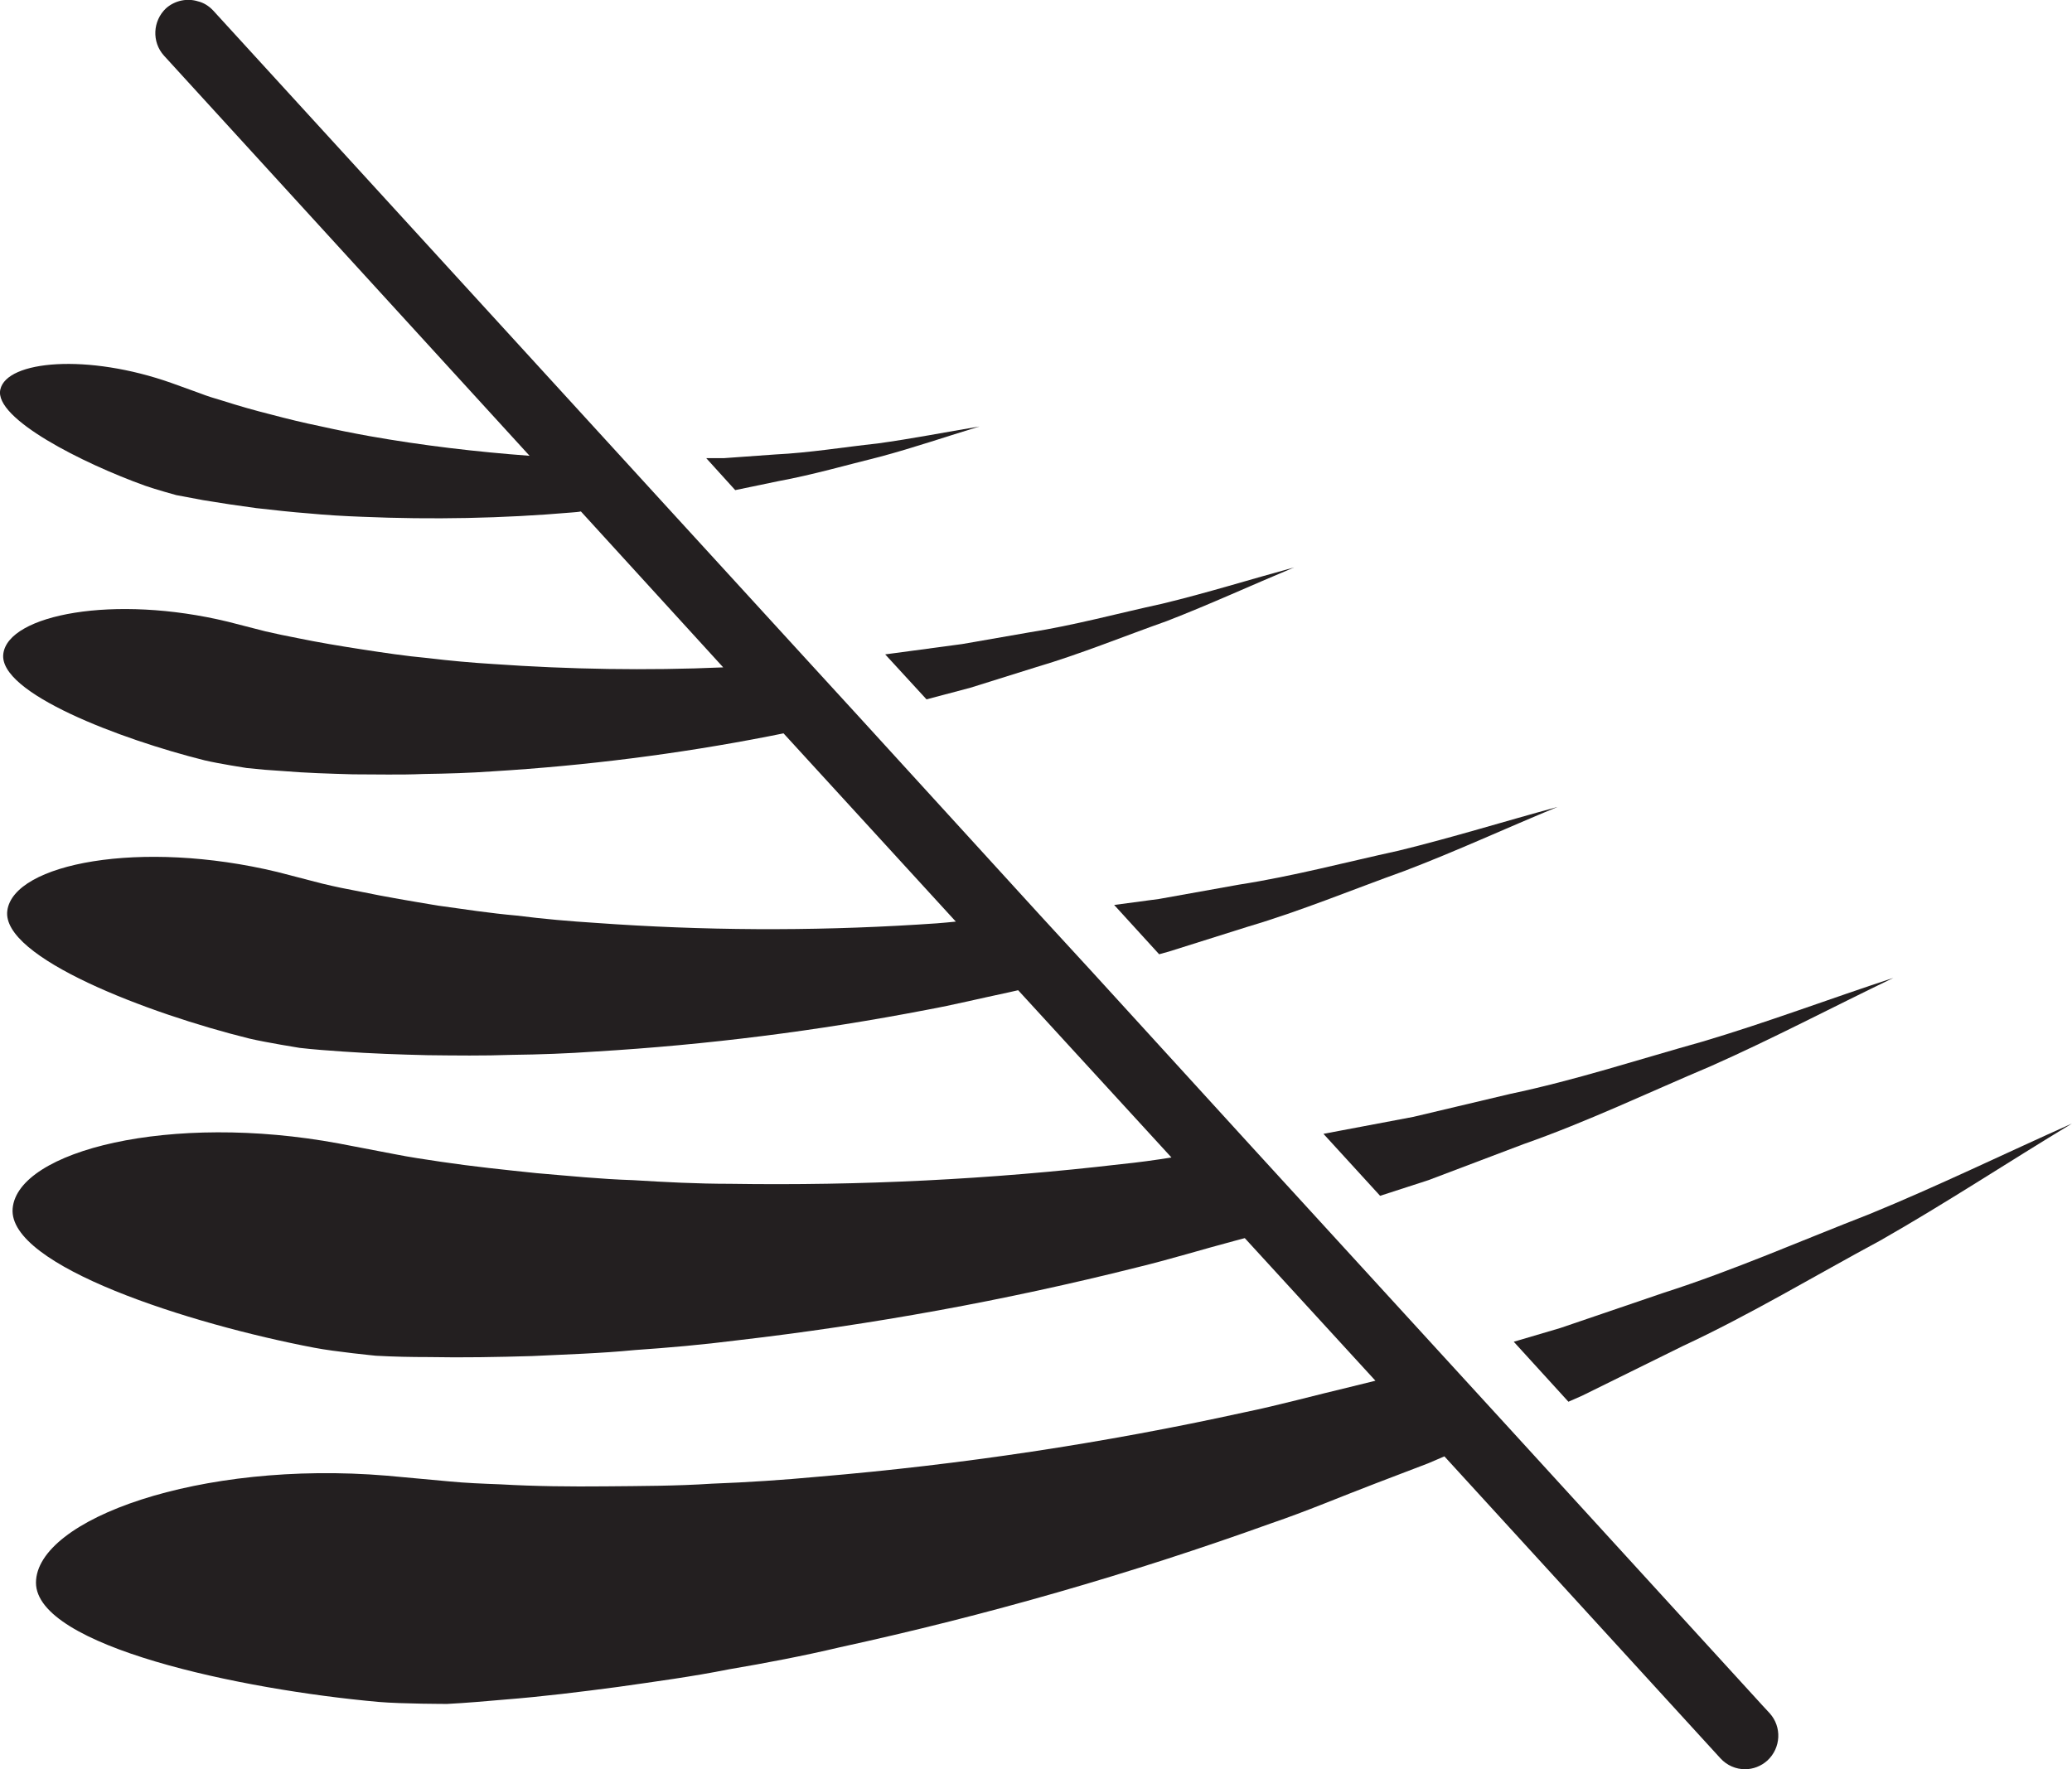 <?xml version="1.0" encoding="UTF-8"?> <svg xmlns="http://www.w3.org/2000/svg" id="Layer_2" data-name="Layer 2" viewBox="0 0 62.17 53.1"><defs><style> .cls-1 { fill: #231f20; stroke-width: 0px; } </style></defs><g id="Layer_1-2" data-name="Layer 1"><g><path class="cls-1" d="m23.36,14.44c1.03-.19,2.03-.48,3.04-.73,1.01-.27,2-.61,2.99-.91-1.02.17-2.04.37-3.06.51-1.02.11-2.04.28-3.07.33l-1.53.11h-.54s.87.96.87.96l1.3-.27Z"></path><path class="cls-1" d="m26.86,19.6l-.3.04,1.24,1.35,1.32-.35,1.98-.62c1.32-.39,2.61-.92,3.91-1.38,1.29-.5,2.55-1.08,3.82-1.61-1.32.36-2.63.77-3.96,1.09-1.33.29-2.65.65-3.99.86l-2.01.35-2.01.27Z"></path><path class="cls-1" d="m34.78,26.98l-1.35.18,1.35,1.48.29-.08,2.38-.75c1.59-.47,3.13-1.11,4.69-1.67,1.55-.59,3.06-1.29,4.59-1.92-1.59.43-3.16.92-4.76,1.31-1.6.35-3.18.77-4.79,1.02l-2.4.43Z"></path><path class="cls-1" d="m42.41,33.52l-2.7.51,1.7,1.86,1.45-.47,2.85-1.08c1.91-.67,3.75-1.55,5.62-2.34,1.85-.82,3.65-1.77,5.48-2.65-1.92.63-3.8,1.34-5.72,1.91-1.93.54-3.82,1.16-5.77,1.57l-2.91.69Z"></path><path class="cls-1" d="m56.09,36.44c-2.06.8-4.08,1.69-6.17,2.36l-3.11,1.06-1.39.41,1.64,1.8.41-.18,3.02-1.49c2.02-.94,3.96-2.11,5.93-3.17,1.95-1.11,3.83-2.35,5.75-3.51-2.04.91-4.03,1.88-6.08,2.72Z"></path><path class="cls-1" d="m52.85,51.15l-7.58-8.3-1.83-2-3.96-4.33-1.93-2.11-4.78-5.24-1.58-1.72-5.41-5.93-1.52-1.66-4.39-4.8-1.16-1.27L6.4.32c-.13-.14-.29-.24-.46-.28-.32-.1-.69-.03-.96.21-.4.38-.43,1.01-.06,1.42l10.97,12.01c-1.61-.12-3.22-.31-4.8-.59-.5-.09-1-.19-1.49-.3-.49-.1-.98-.22-1.47-.35-.48-.12-.97-.26-1.44-.41-.24-.07-.47-.14-.7-.23l-.83-.3c-2.53-.9-4.96-.68-5.15.19-.2.87,2.48,2.22,4.35,2.89.31.11.93.28.93.28.27.05.54.1.8.15.54.09,1.07.17,1.6.24.53.06,1.06.12,1.59.16.52.05,1.05.08,1.58.1,2.11.09,4.22.05,6.31-.13.09-.01.17-.01.26-.03l4.27,4.68c-2.31.1-4.61.06-6.89-.1-.66-.04-1.32-.1-1.98-.18-.66-.06-1.32-.16-1.97-.26-.65-.1-1.31-.21-1.94-.34-.32-.06-.64-.13-.95-.2l-1.13-.29c-3.42-.83-6.59-.21-6.74.96-.16,1.18,3.52,2.57,6.04,3.2.42.1,1.26.23,1.26.23.36.04.72.07,1.07.09.71.06,1.42.08,2.12.1.71,0,1.41.02,2.11-.01.7-.01,1.4-.03,2.09-.08,2.79-.17,5.55-.52,8.27-1.05.15-.03.3-.06.45-.09l5.17,5.65c-.38.04-.77.07-1.15.09-3.23.2-6.45.18-9.64-.05-.8-.05-1.59-.12-2.38-.22-.8-.07-1.58-.19-2.37-.3-.78-.13-1.56-.26-2.33-.42-.38-.07-.77-.15-1.14-.24l-1.35-.35c-4.11-.99-7.91-.25-8.1,1.16-.19,1.41,4.23,3.09,7.26,3.84.51.12,1.51.28,1.51.28.43.05.86.08,1.29.11.85.06,1.7.09,2.55.11.84.01,1.68.02,2.52-.01.85-.01,1.68-.04,2.52-.1,3.35-.2,6.66-.62,9.93-1.25.82-.15,1.63-.35,2.44-.52l.31-.07,4.6,5.02c-.5.08-1.01.15-1.51.2-3.92.46-7.84.65-11.73.59-.98,0-1.95-.05-2.92-.11-.97-.03-1.93-.13-2.89-.21-.96-.1-1.92-.2-2.86-.34-.47-.07-.95-.14-1.4-.23l-1.67-.32c-5.06-.94-9.64.22-9.79,1.95-.15,1.73,5.32,3.47,9.05,4.18.62.12,1.85.24,1.85.24.54.03,1.06.04,1.58.04,1.04.02,2.07,0,3.1-.03,1.03-.05,2.06-.08,3.08-.18,1.02-.07,2.04-.16,3.06-.29,4.06-.47,8.07-1.2,12.01-2.19.99-.24,1.96-.54,2.94-.8l.3-.08,3.92,4.28-.77.19c-1.06.25-2.1.54-3.17.76-4.23.93-8.51,1.57-12.77,1.93-1.07.1-2.13.17-3.2.21-1.06.07-2.13.07-3.19.08-1.05.01-2.11,0-3.15-.06-.53-.02-1.05-.04-1.56-.09l-1.85-.17c-5.62-.47-10.52,1.31-10.53,3.21,0,1.91,6.14,3.21,10.28,3.58.7.06,2.06.06,2.06.06.58-.03,1.15-.08,1.72-.13,1.14-.09,2.27-.23,3.4-.38,1.12-.16,2.24-.31,3.34-.53,1.12-.19,2.22-.4,3.32-.66,4.4-.96,8.72-2.2,12.94-3.72,1.06-.36,2.09-.8,3.14-1.2l1.57-.6.49-.21,8.28,9.06c.2.22.47.33.74.33.24,0,.48-.09.67-.26.41-.38.44-1.01.07-1.42l-.25-.27Z"></path></g></g></svg> 